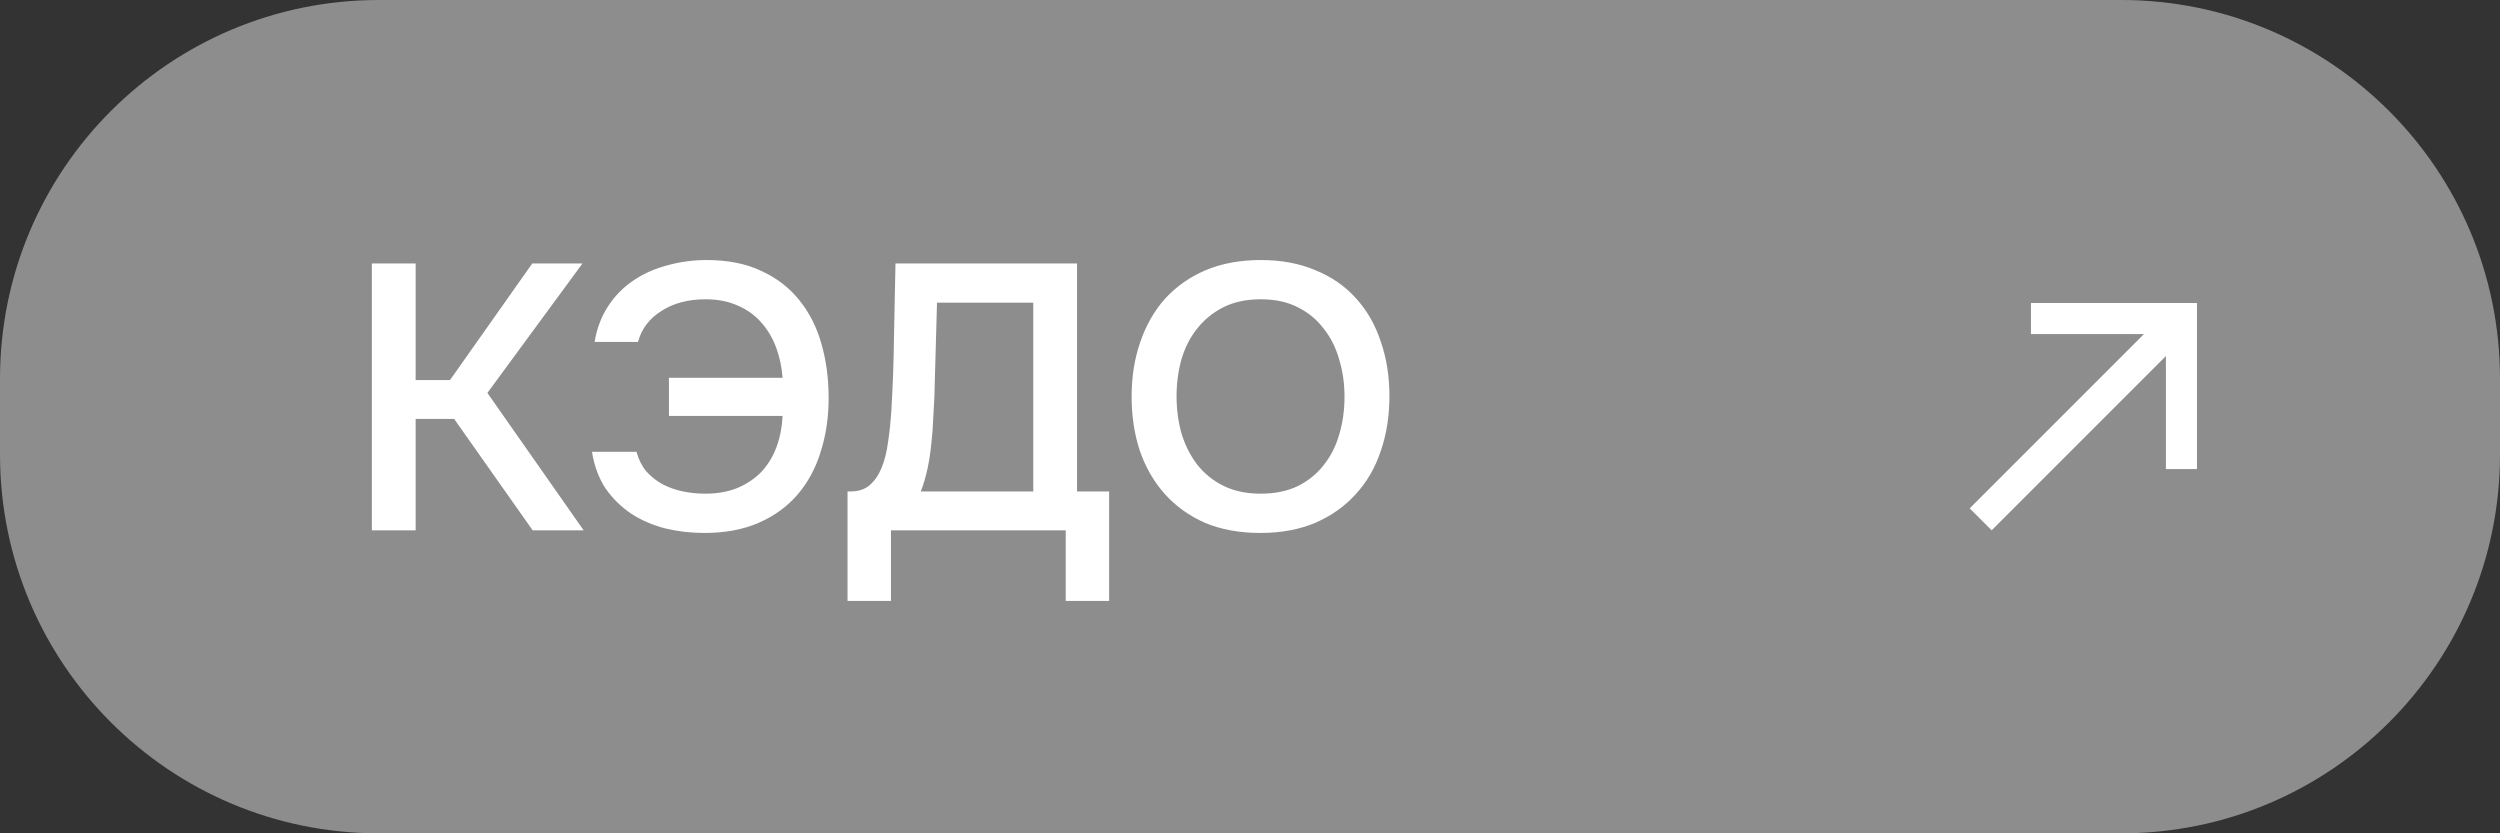 <?xml version="1.0" encoding="UTF-8"?> <svg xmlns="http://www.w3.org/2000/svg" width="66" height="22" viewBox="0 0 66 22" fill="none"><rect x="0" y="0" width="66" height="22" fill="#333333" stroke="none"/><path d="M66 12C66 17.523 61.523 22 56 22L10 22C4.477 22 3.91405e-07 17.523 8.74228e-07 12L1.04907e-06 10C1.5319e-06 4.477 4.477 1.01907e-06 10 1.50189e-06L56 5.52334e-06C61.523 6.00616e-06 66 4.477 66 10L66 12Z" fill="white" fill-opacity="0.44"></path><path d="M10.973 14H9.817V6.955H10.973V10.034H11.88L14.052 6.955H15.378L12.867 10.373L15.408 14H14.062L11.99 11.06H10.973V14ZM18.627 7.901C18.169 7.901 17.78 8.004 17.461 8.21C17.142 8.409 16.936 8.682 16.843 9.027H15.697C15.757 8.669 15.877 8.353 16.056 8.081C16.235 7.808 16.458 7.582 16.724 7.403C16.989 7.224 17.288 7.091 17.621 7.004C17.953 6.911 18.298 6.865 18.657 6.865C19.215 6.865 19.697 6.961 20.102 7.154C20.507 7.34 20.839 7.596 21.099 7.921C21.364 8.247 21.56 8.632 21.686 9.077C21.813 9.522 21.876 9.997 21.876 10.502C21.876 11.014 21.806 11.489 21.666 11.927C21.534 12.359 21.331 12.734 21.059 13.053C20.786 13.372 20.444 13.621 20.032 13.801C19.62 13.98 19.142 14.07 18.597 14.07C18.238 14.07 17.893 14.03 17.561 13.95C17.229 13.864 16.93 13.734 16.664 13.562C16.398 13.382 16.172 13.16 15.986 12.894C15.807 12.621 15.687 12.299 15.628 11.927H16.803C16.857 12.127 16.943 12.299 17.063 12.445C17.189 12.585 17.332 12.698 17.491 12.784C17.657 12.871 17.837 12.934 18.029 12.974C18.222 13.013 18.418 13.033 18.617 13.033C18.936 13.033 19.218 12.983 19.464 12.884C19.717 12.778 19.929 12.635 20.102 12.455C20.275 12.269 20.408 12.05 20.501 11.798C20.594 11.545 20.647 11.273 20.66 10.98H17.66V9.974H20.66C20.64 9.695 20.584 9.429 20.491 9.177C20.398 8.924 20.268 8.705 20.102 8.519C19.936 8.326 19.73 8.177 19.484 8.071C19.238 7.958 18.953 7.901 18.627 7.901ZM22.375 15.864V12.974H22.455C22.661 12.974 22.827 12.92 22.953 12.814C23.086 12.701 23.192 12.548 23.272 12.356C23.352 12.163 23.408 11.941 23.442 11.688C23.482 11.429 23.511 11.15 23.531 10.851C23.571 10.187 23.594 9.539 23.601 8.908C23.614 8.27 23.628 7.619 23.641 6.955H28.434V12.974H29.281V15.864H28.135V14H23.521V15.864H22.375ZM27.278 12.974V7.991H24.737L24.667 10.492C24.661 10.652 24.651 10.838 24.637 11.05C24.631 11.256 24.614 11.472 24.588 11.698C24.568 11.917 24.535 12.14 24.488 12.366C24.441 12.585 24.382 12.788 24.309 12.974H27.278ZM33.273 14.07C32.721 14.07 32.233 13.98 31.808 13.801C31.39 13.615 31.037 13.362 30.752 13.043C30.466 12.724 30.247 12.346 30.094 11.907C29.948 11.469 29.875 10.991 29.875 10.472C29.875 9.947 29.951 9.466 30.104 9.027C30.257 8.582 30.476 8.2 30.762 7.881C31.054 7.562 31.409 7.313 31.828 7.134C32.253 6.955 32.738 6.865 33.283 6.865C33.828 6.865 34.309 6.955 34.728 7.134C35.153 7.307 35.508 7.552 35.794 7.871C36.087 8.19 36.306 8.572 36.452 9.017C36.605 9.456 36.681 9.938 36.681 10.462C36.681 10.98 36.605 11.462 36.452 11.907C36.306 12.346 36.087 12.724 35.794 13.043C35.508 13.362 35.153 13.615 34.728 13.801C34.303 13.98 33.818 14.07 33.273 14.07ZM33.283 7.901C32.904 7.901 32.575 7.971 32.296 8.111C32.024 8.25 31.795 8.436 31.609 8.669C31.423 8.901 31.283 9.174 31.19 9.486C31.104 9.798 31.061 10.123 31.061 10.462C31.061 10.801 31.104 11.127 31.19 11.439C31.283 11.745 31.419 12.017 31.599 12.256C31.785 12.495 32.017 12.685 32.296 12.824C32.575 12.964 32.904 13.033 33.283 13.033C33.655 13.033 33.98 12.967 34.26 12.834C34.538 12.695 34.768 12.508 34.947 12.276C35.133 12.043 35.269 11.774 35.356 11.469C35.449 11.157 35.495 10.824 35.495 10.472C35.495 10.127 35.449 9.801 35.356 9.496C35.269 9.183 35.133 8.911 34.947 8.679C34.768 8.439 34.538 8.25 34.26 8.111C33.987 7.971 33.662 7.901 33.283 7.901Z" fill="white"></path><g clip-path="url(#clip0_3520_1047)"><path d="M53.617 8V8.82H56.6L52 13.42L52.58 14L57.18 9.4V12.383H58V8.82V8H53.617Z" fill="white"></path></g><defs><clipPath id="clip0_3520_1047"><rect width="6" height="6" fill="white" transform="translate(52 8)"></rect></clipPath></defs></svg> 